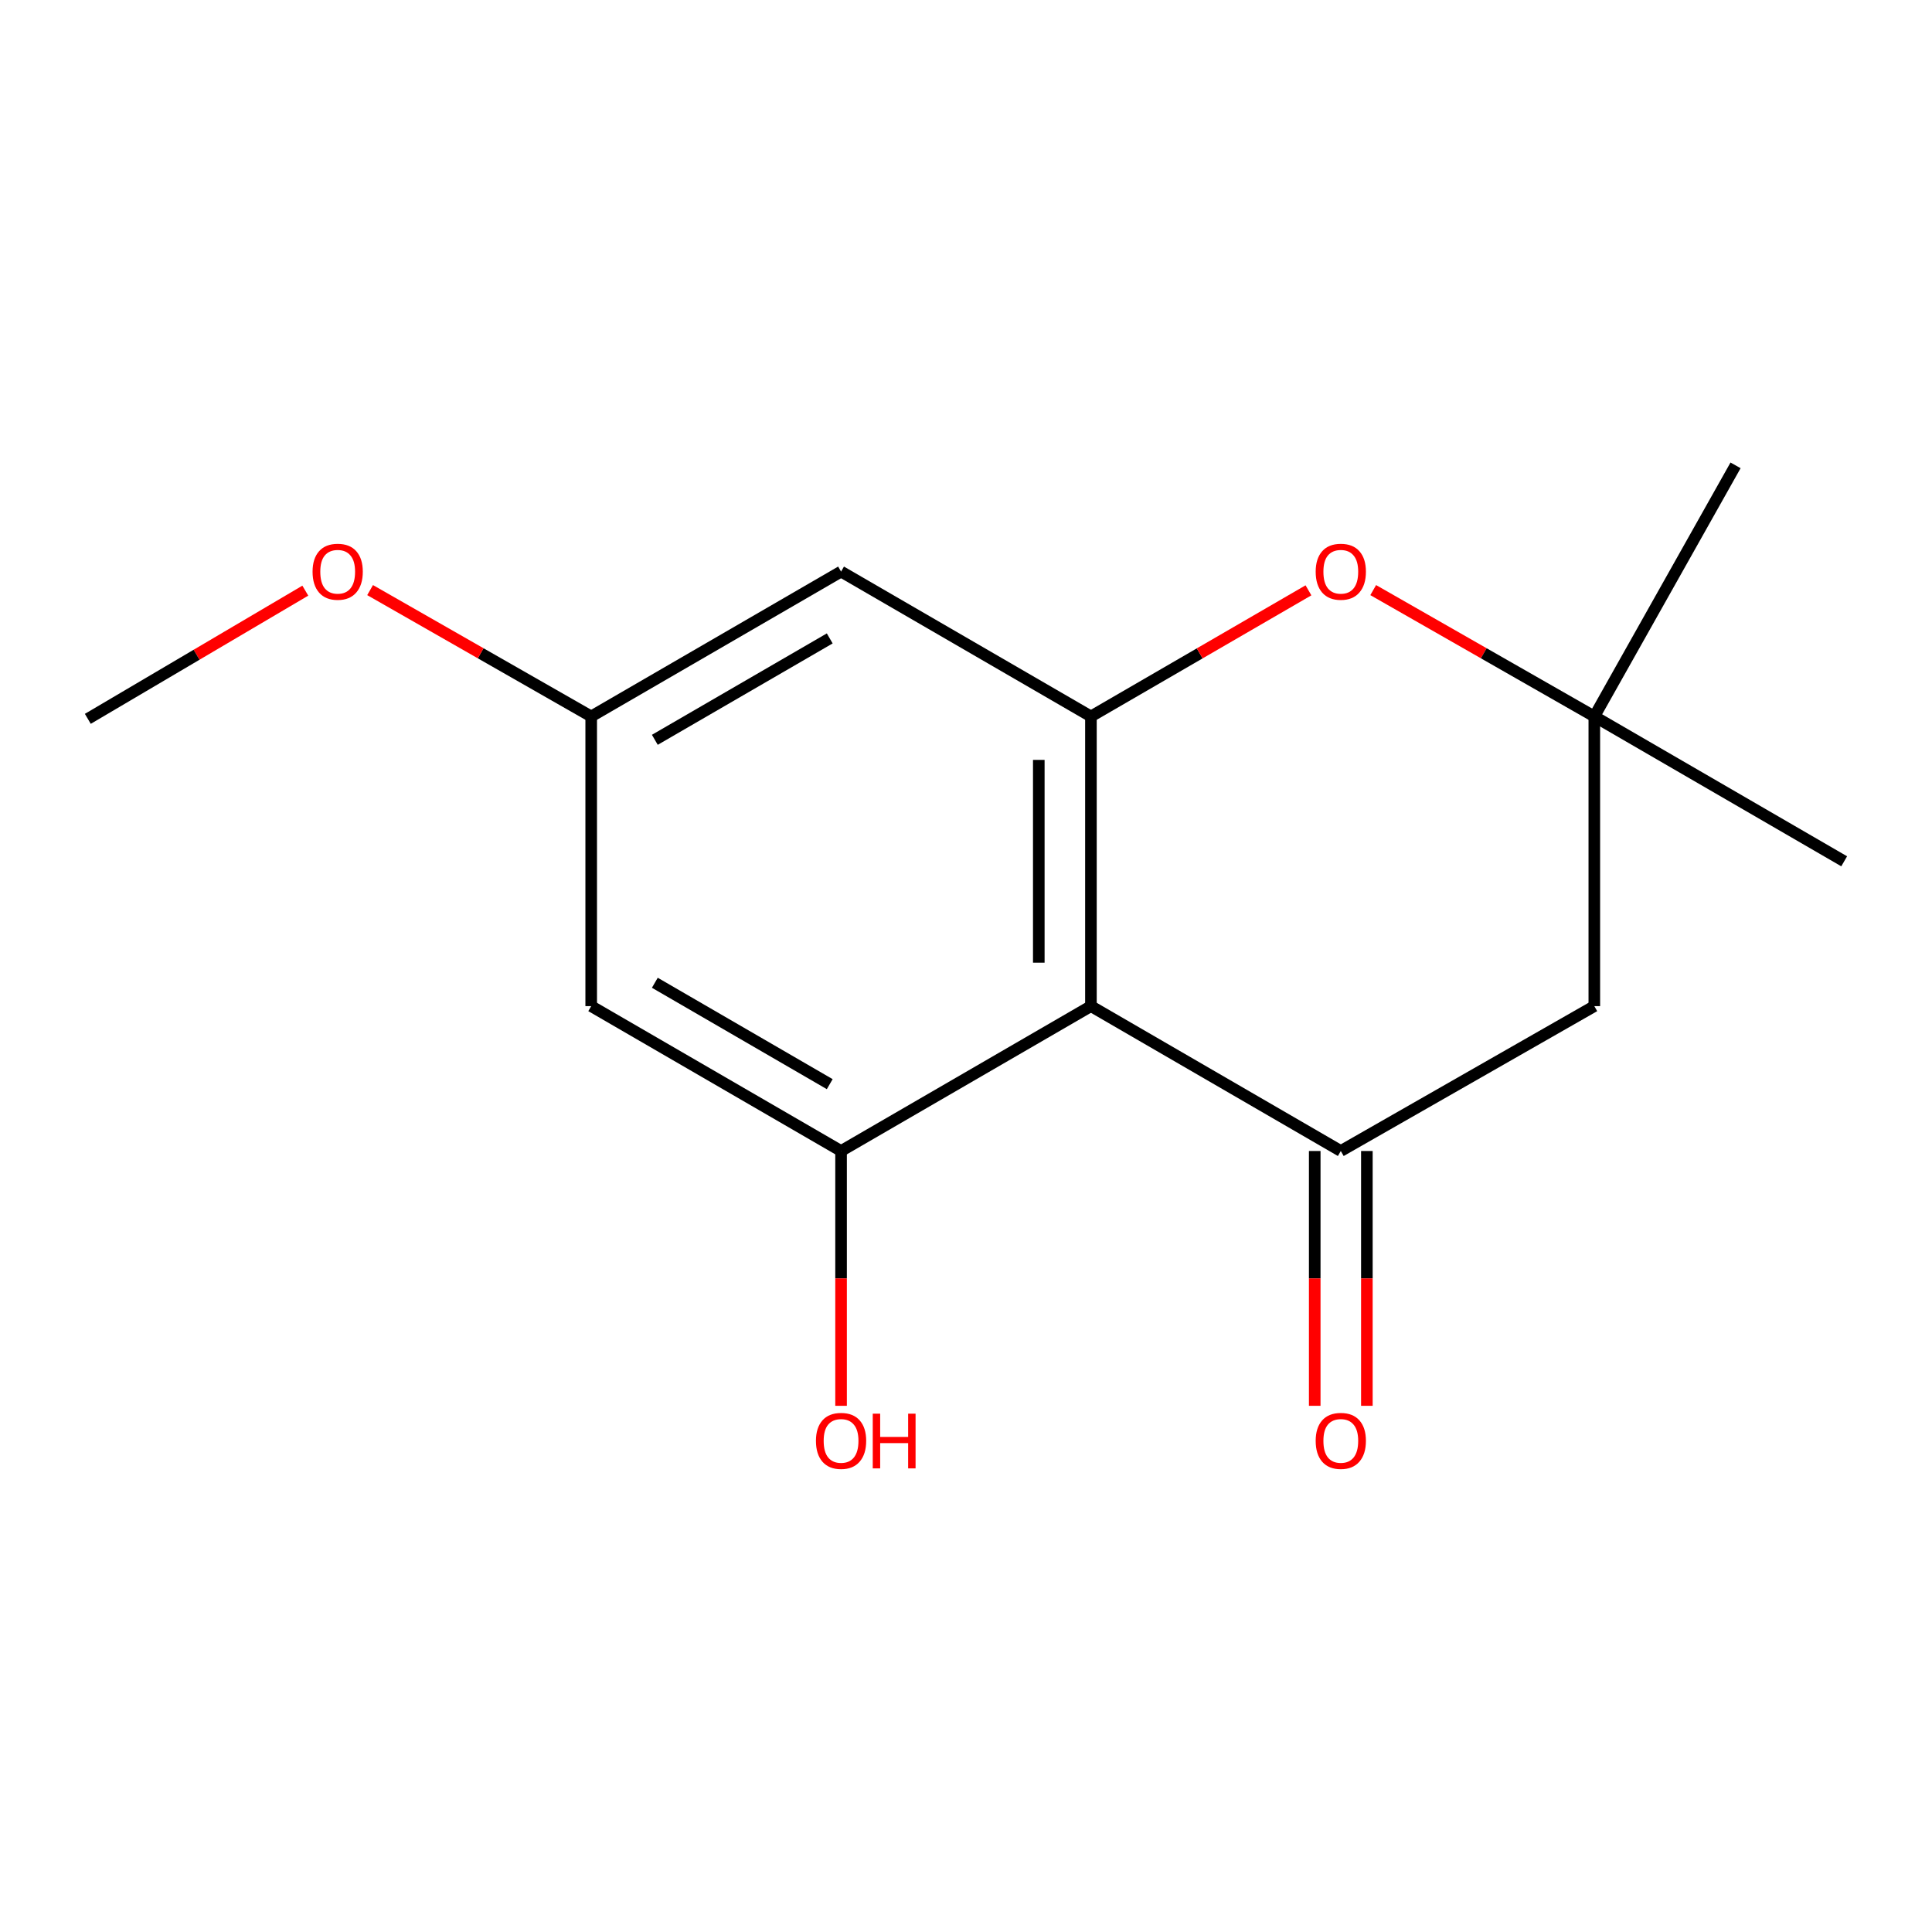<?xml version='1.0' encoding='iso-8859-1'?>
<svg version='1.1' baseProfile='full'
              xmlns='http://www.w3.org/2000/svg'
                      xmlns:rdkit='http://www.rdkit.org/xml'
                      xmlns:xlink='http://www.w3.org/1999/xlink'
                  xml:space='preserve'
width='1000px' height='1000px' viewBox='0 0 1000 1000'>
<!-- END OF HEADER -->
<rect style='opacity:1.0;fill:#FFFFFF;stroke:none' width='1000' height='1000' x='0' y='0'> </rect>
<path class='bond-0' d='M 564.665,520.773 L 693.996,595.754' style='fill:none;fill-rule:evenodd;stroke:#000000;stroke-width:6px;stroke-linecap:butt;stroke-linejoin:miter;stroke-opacity:1' />
<path class='bond-1' d='M 564.665,520.773 L 564.665,370.827' style='fill:none;fill-rule:evenodd;stroke:#000000;stroke-width:6px;stroke-linecap:butt;stroke-linejoin:miter;stroke-opacity:1' />
<path class='bond-1' d='M 537.678,498.281 L 537.678,393.319' style='fill:none;fill-rule:evenodd;stroke:#000000;stroke-width:6px;stroke-linecap:butt;stroke-linejoin:miter;stroke-opacity:1' />
<path class='bond-2' d='M 564.665,520.773 L 435.335,595.754' style='fill:none;fill-rule:evenodd;stroke:#000000;stroke-width:6px;stroke-linecap:butt;stroke-linejoin:miter;stroke-opacity:1' />
<path class='bond-4' d='M 693.996,595.754 L 825.215,520.773' style='fill:none;fill-rule:evenodd;stroke:#000000;stroke-width:6px;stroke-linecap:butt;stroke-linejoin:miter;stroke-opacity:1' />
<path class='bond-9' d='M 680.502,595.754 L 680.502,661.7' style='fill:none;fill-rule:evenodd;stroke:#000000;stroke-width:6px;stroke-linecap:butt;stroke-linejoin:miter;stroke-opacity:1' />
<path class='bond-9' d='M 680.502,661.7 L 680.502,727.646' style='fill:none;fill-rule:evenodd;stroke:#FF0000;stroke-width:6px;stroke-linecap:butt;stroke-linejoin:miter;stroke-opacity:1' />
<path class='bond-9' d='M 707.489,595.754 L 707.489,661.7' style='fill:none;fill-rule:evenodd;stroke:#000000;stroke-width:6px;stroke-linecap:butt;stroke-linejoin:miter;stroke-opacity:1' />
<path class='bond-9' d='M 707.489,661.7 L 707.489,727.646' style='fill:none;fill-rule:evenodd;stroke:#FF0000;stroke-width:6px;stroke-linecap:butt;stroke-linejoin:miter;stroke-opacity:1' />
<path class='bond-3' d='M 564.665,370.827 L 620.962,338.189' style='fill:none;fill-rule:evenodd;stroke:#000000;stroke-width:6px;stroke-linecap:butt;stroke-linejoin:miter;stroke-opacity:1' />
<path class='bond-3' d='M 620.962,338.189 L 677.258,305.551' style='fill:none;fill-rule:evenodd;stroke:#FF0000;stroke-width:6px;stroke-linecap:butt;stroke-linejoin:miter;stroke-opacity:1' />
<path class='bond-6' d='M 564.665,370.827 L 435.335,295.847' style='fill:none;fill-rule:evenodd;stroke:#000000;stroke-width:6px;stroke-linecap:butt;stroke-linejoin:miter;stroke-opacity:1' />
<path class='bond-7' d='M 435.335,595.754 L 306.004,520.773' style='fill:none;fill-rule:evenodd;stroke:#000000;stroke-width:6px;stroke-linecap:butt;stroke-linejoin:miter;stroke-opacity:1' />
<path class='bond-7' d='M 429.471,561.159 L 338.94,508.673' style='fill:none;fill-rule:evenodd;stroke:#000000;stroke-width:6px;stroke-linecap:butt;stroke-linejoin:miter;stroke-opacity:1' />
<path class='bond-10' d='M 435.335,595.754 L 435.335,661.7' style='fill:none;fill-rule:evenodd;stroke:#000000;stroke-width:6px;stroke-linecap:butt;stroke-linejoin:miter;stroke-opacity:1' />
<path class='bond-10' d='M 435.335,661.7 L 435.335,727.646' style='fill:none;fill-rule:evenodd;stroke:#FF0000;stroke-width:6px;stroke-linecap:butt;stroke-linejoin:miter;stroke-opacity:1' />
<path class='bond-5' d='M 710.774,305.434 L 767.994,338.131' style='fill:none;fill-rule:evenodd;stroke:#FF0000;stroke-width:6px;stroke-linecap:butt;stroke-linejoin:miter;stroke-opacity:1' />
<path class='bond-5' d='M 767.994,338.131 L 825.215,370.827' style='fill:none;fill-rule:evenodd;stroke:#000000;stroke-width:6px;stroke-linecap:butt;stroke-linejoin:miter;stroke-opacity:1' />
<path class='bond-16' d='M 825.215,520.773 L 825.215,370.827' style='fill:none;fill-rule:evenodd;stroke:#000000;stroke-width:6px;stroke-linecap:butt;stroke-linejoin:miter;stroke-opacity:1' />
<path class='bond-12' d='M 825.215,370.827 L 898.321,240.867' style='fill:none;fill-rule:evenodd;stroke:#000000;stroke-width:6px;stroke-linecap:butt;stroke-linejoin:miter;stroke-opacity:1' />
<path class='bond-13' d='M 825.215,370.827 L 954.545,445.808' style='fill:none;fill-rule:evenodd;stroke:#000000;stroke-width:6px;stroke-linecap:butt;stroke-linejoin:miter;stroke-opacity:1' />
<path class='bond-15' d='M 435.335,295.847 L 306.004,370.827' style='fill:none;fill-rule:evenodd;stroke:#000000;stroke-width:6px;stroke-linecap:butt;stroke-linejoin:miter;stroke-opacity:1' />
<path class='bond-15' d='M 429.471,330.442 L 338.94,382.928' style='fill:none;fill-rule:evenodd;stroke:#000000;stroke-width:6px;stroke-linecap:butt;stroke-linejoin:miter;stroke-opacity:1' />
<path class='bond-8' d='M 306.004,520.773 L 306.004,370.827' style='fill:none;fill-rule:evenodd;stroke:#000000;stroke-width:6px;stroke-linecap:butt;stroke-linejoin:miter;stroke-opacity:1' />
<path class='bond-11' d='M 306.004,370.827 L 248.784,338.131' style='fill:none;fill-rule:evenodd;stroke:#000000;stroke-width:6px;stroke-linecap:butt;stroke-linejoin:miter;stroke-opacity:1' />
<path class='bond-11' d='M 248.784,338.131 L 191.563,305.434' style='fill:none;fill-rule:evenodd;stroke:#FF0000;stroke-width:6px;stroke-linecap:butt;stroke-linejoin:miter;stroke-opacity:1' />
<path class='bond-14' d='M 158.032,305.721 L 101.743,338.896' style='fill:none;fill-rule:evenodd;stroke:#FF0000;stroke-width:6px;stroke-linecap:butt;stroke-linejoin:miter;stroke-opacity:1' />
<path class='bond-14' d='M 101.743,338.896 L 45.455,372.072' style='fill:none;fill-rule:evenodd;stroke:#000000;stroke-width:6px;stroke-linecap:butt;stroke-linejoin:miter;stroke-opacity:1' />
<path  class='atom-4' d='M 680.996 295.927
Q 680.996 289.127, 684.356 285.327
Q 687.716 281.527, 693.996 281.527
Q 700.276 281.527, 703.636 285.327
Q 706.996 289.127, 706.996 295.927
Q 706.996 302.807, 703.596 306.727
Q 700.196 310.607, 693.996 310.607
Q 687.756 310.607, 684.356 306.727
Q 680.996 302.847, 680.996 295.927
M 693.996 307.407
Q 698.316 307.407, 700.636 304.527
Q 702.996 301.607, 702.996 295.927
Q 702.996 290.367, 700.636 287.567
Q 698.316 284.727, 693.996 284.727
Q 689.676 284.727, 687.316 287.527
Q 684.996 290.327, 684.996 295.927
Q 684.996 301.647, 687.316 304.527
Q 689.676 307.407, 693.996 307.407
' fill='#FF0000'/>
<path  class='atom-10' d='M 680.996 745.795
Q 680.996 738.995, 684.356 735.195
Q 687.716 731.395, 693.996 731.395
Q 700.276 731.395, 703.636 735.195
Q 706.996 738.995, 706.996 745.795
Q 706.996 752.675, 703.596 756.595
Q 700.196 760.475, 693.996 760.475
Q 687.756 760.475, 684.356 756.595
Q 680.996 752.715, 680.996 745.795
M 693.996 757.275
Q 698.316 757.275, 700.636 754.395
Q 702.996 751.475, 702.996 745.795
Q 702.996 740.235, 700.636 737.435
Q 698.316 734.595, 693.996 734.595
Q 689.676 734.595, 687.316 737.395
Q 684.996 740.195, 684.996 745.795
Q 684.996 751.515, 687.316 754.395
Q 689.676 757.275, 693.996 757.275
' fill='#FF0000'/>
<path  class='atom-11' d='M 422.335 745.795
Q 422.335 738.995, 425.695 735.195
Q 429.055 731.395, 435.335 731.395
Q 441.615 731.395, 444.975 735.195
Q 448.335 738.995, 448.335 745.795
Q 448.335 752.675, 444.935 756.595
Q 441.535 760.475, 435.335 760.475
Q 429.095 760.475, 425.695 756.595
Q 422.335 752.715, 422.335 745.795
M 435.335 757.275
Q 439.655 757.275, 441.975 754.395
Q 444.335 751.475, 444.335 745.795
Q 444.335 740.235, 441.975 737.435
Q 439.655 734.595, 435.335 734.595
Q 431.015 734.595, 428.655 737.395
Q 426.335 740.195, 426.335 745.795
Q 426.335 751.515, 428.655 754.395
Q 431.015 757.275, 435.335 757.275
' fill='#FF0000'/>
<path  class='atom-11' d='M 451.735 731.715
L 455.575 731.715
L 455.575 743.755
L 470.055 743.755
L 470.055 731.715
L 473.895 731.715
L 473.895 760.035
L 470.055 760.035
L 470.055 746.955
L 455.575 746.955
L 455.575 760.035
L 451.735 760.035
L 451.735 731.715
' fill='#FF0000'/>
<path  class='atom-12' d='M 161.785 295.927
Q 161.785 289.127, 165.145 285.327
Q 168.505 281.527, 174.785 281.527
Q 181.065 281.527, 184.425 285.327
Q 187.785 289.127, 187.785 295.927
Q 187.785 302.807, 184.385 306.727
Q 180.985 310.607, 174.785 310.607
Q 168.545 310.607, 165.145 306.727
Q 161.785 302.847, 161.785 295.927
M 174.785 307.407
Q 179.105 307.407, 181.425 304.527
Q 183.785 301.607, 183.785 295.927
Q 183.785 290.367, 181.425 287.567
Q 179.105 284.727, 174.785 284.727
Q 170.465 284.727, 168.105 287.527
Q 165.785 290.327, 165.785 295.927
Q 165.785 301.647, 168.105 304.527
Q 170.465 307.407, 174.785 307.407
' fill='#FF0000'/>
</svg>

